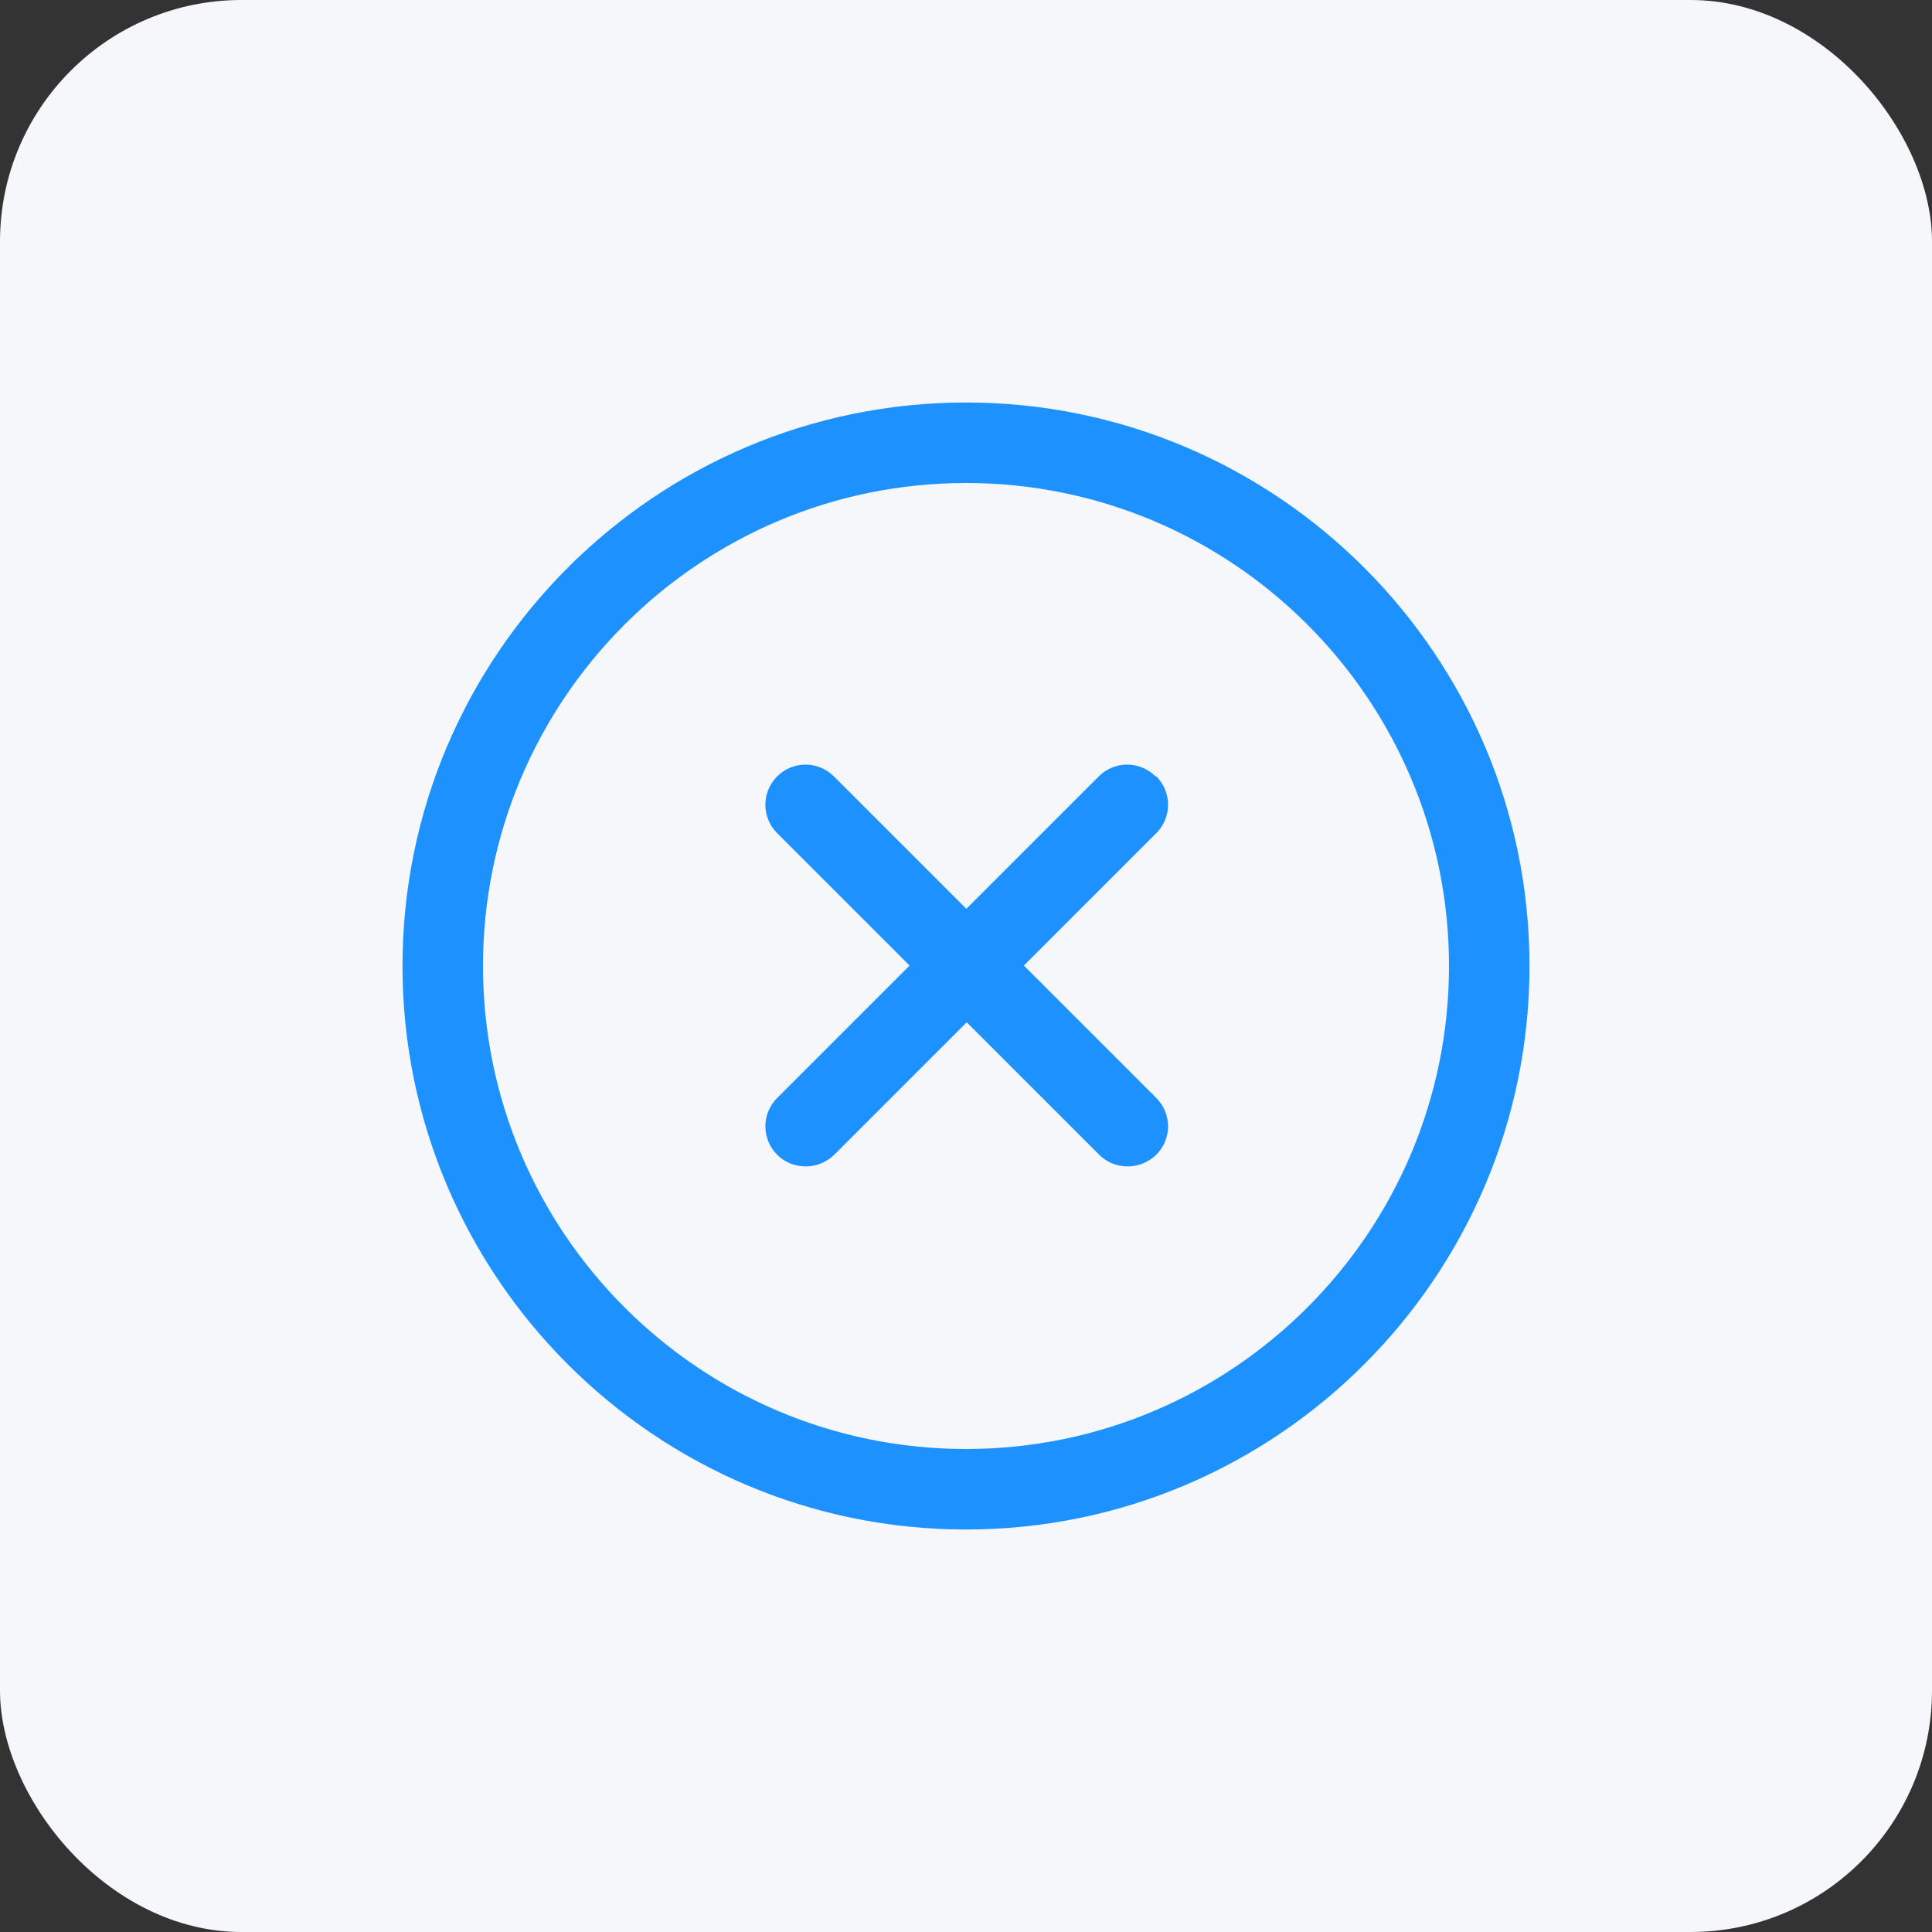 <svg width="48" height="48" viewBox="0 0 48 48" fill="none" xmlns="http://www.w3.org/2000/svg">
<rect x="0" y="0" width="48" height="48" fill="#333333" stroke="none"/>
<rect width="48" height="48" rx="6" fill="#F6F7FB"/>
<path d="M24 10C16.28 10 10 16.28 10 24C10 31.72 16.28 38 24 38C31.72 38 38 31.72 38 24C38 16.28 31.72 10 24 10ZM24 36C17.38 36 12 30.62 12 24C12 17.38 17.38 12 24 12C30.62 12 36 17.38 36 24C36 30.62 30.62 36 24 36Z" fill="#1D92FF"/>
<path d="M28.708 19.289C28.318 18.899 27.688 18.899 27.298 19.289L24.008 22.579L20.718 19.289C20.328 18.899 19.698 18.899 19.308 19.289C18.918 19.679 18.918 20.309 19.308 20.699L22.598 23.989L19.308 27.279C18.918 27.669 18.918 28.299 19.308 28.689C19.508 28.889 19.758 28.979 20.018 28.979C20.278 28.979 20.528 28.879 20.728 28.689L24.018 25.399L27.308 28.689C27.508 28.889 27.758 28.979 28.018 28.979C28.278 28.979 28.528 28.879 28.728 28.689C29.118 28.299 29.118 27.669 28.728 27.279L25.438 23.989L28.728 20.699C29.118 20.309 29.118 19.679 28.728 19.289H28.708Z" fill="#1D92FF"/>
</svg>
